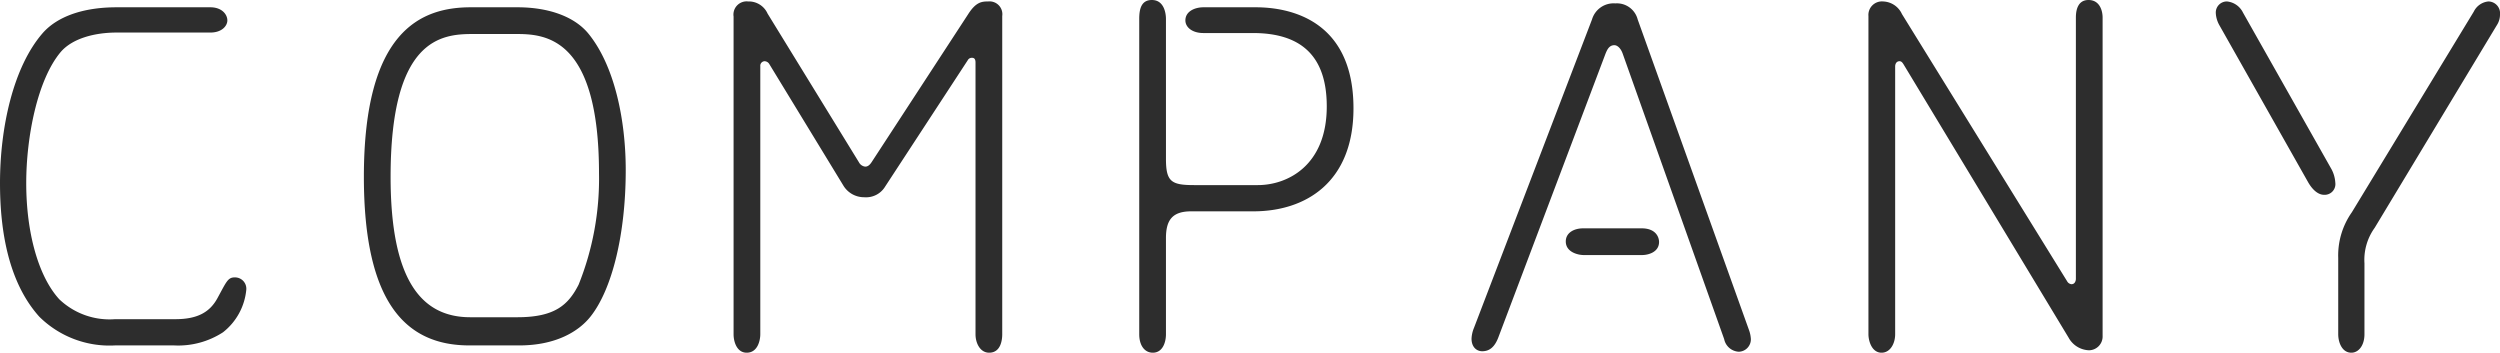<svg xmlns="http://www.w3.org/2000/svg" width="205.84" height="29.04" viewBox="0 0 205.84 29.04">
  <path id="パス_1715" data-name="パス 1715" d="M12.84-27.84c-2.76,0-4.88.76-6.08,2.12-2.44,2.8-3.52,7.8-3.52,12.36,0,3.88.68,8.16,3.24,11A8.217,8.217,0,0,0,12.72,0h4.84A6.772,6.772,0,0,0,21.6-1.08,5.054,5.054,0,0,0,23.52-4.6a.933.933,0,0,0-.96-1c-.56,0-.68.36-1.4,1.68-.64,1.2-1.68,1.76-3.48,1.76H12.72A6,6,0,0,1,8.12-3.8C6.4-5.68,5.4-9.28,5.4-13.36c0-3.8.92-8.52,2.84-10.8.96-1.12,2.8-1.6,4.6-1.6h7.72c.96,0,1.4-.56,1.4-1,0-.48-.44-1.08-1.4-1.08Zm29.16,0c-4.12,0-8.8,1.96-8.8,13.96C33.2-3.48,36.68,0,41.88,0H46c2.96,0,4.88-1.12,5.88-2.4,1.76-2.24,2.88-6.76,2.88-12.04,0-4.12-.92-8.6-3.08-11.24-1.12-1.36-3.2-2.16-5.84-2.16Zm3.72,2.2c2.36,0,6.84.2,6.84,11.48A23.4,23.4,0,0,1,50.88-5c-.84,1.64-1.92,2.68-5.04,2.68H41.96c-4.04,0-6.56-3.08-6.56-11.56,0-11.36,4.16-11.76,6.76-11.76ZM72.68-13.16a1.989,1.989,0,0,0,1.72.96,1.833,1.833,0,0,0,1.72-.88l6.8-10.4a.375.375,0,0,1,.36-.2c.24,0,.28.2.28.4V-.92c0,.76.4,1.52,1.12,1.52.96,0,1.08-1.04,1.08-1.52v-26.2a1.055,1.055,0,0,0-1.16-1.2c-.52,0-1,.04-1.64,1.04L75-15.08c-.16.24-.32.36-.52.36a.673.673,0,0,1-.52-.36L66.44-27.32a1.69,1.69,0,0,0-1.6-1,1.086,1.086,0,0,0-1.2,1.24V-.92c0,.64.28,1.52,1.08,1.52.92,0,1.12-1.04,1.12-1.52V-23a.369.369,0,0,1,.36-.4.477.477,0,0,1,.36.2Zm29.64-14.68c-.68,0-1.48.32-1.48,1.08,0,.56.56,1.04,1.48,1.04h4.08c3.96,0,6.08,1.88,6.08,6.04,0,4.88-3.24,6.48-5.68,6.48h-5.24c-1.88,0-2.32-.28-2.32-2.16V-26.88c0-.48-.16-1.56-1.16-1.56-.88,0-1.04.76-1.04,1.56V-.92C97.04,0,97.48.6,98.16.6c.8,0,1.08-.84,1.08-1.52V-8.84c0-1.52.56-2.2,2.08-2.2h5.12c4.32,0,8.24-2.4,8.24-8.48,0-7.36-5.36-8.32-8.04-8.32ZM133.6-9.64c-.76,0-1.44.36-1.44,1.08,0,.88,1,1.12,1.48,1.12h4.8c.52,0,1.4-.24,1.4-1.08,0-.32-.2-1.12-1.44-1.12Zm-9,8.2a2.6,2.6,0,0,0-.2.88c0,.72.44,1.04.88,1.04.64,0,1.04-.4,1.32-1.12l8.84-23.4c.12-.28.28-.68.72-.68.24,0,.52.24.68.68L145.2-.52A1.3,1.3,0,0,0,146.4.52a1.021,1.021,0,0,0,1-1.04,2.582,2.582,0,0,0-.16-.76l-9.16-25.56a1.766,1.766,0,0,0-1.84-1.32,1.853,1.853,0,0,0-1.92,1.32Zm48.96.8A1.991,1.991,0,0,0,175.24.4a1.135,1.135,0,0,0,1.12-1.2V-27c0-.56-.24-1.44-1.16-1.44-.84,0-1.04.76-1.04,1.44V-5.48c0,.16-.08.44-.36.44a.46.46,0,0,1-.36-.24l-13.6-22a1.771,1.771,0,0,0-1.56-1.04,1.113,1.113,0,0,0-1.2,1.2V-.92c0,.56.28,1.52,1.08,1.52.72,0,1.12-.76,1.12-1.52V-22.96c0-.24.12-.44.36-.44.16,0,.24.12.32.24Zm19.72-12.8c.16.28.64,1.04,1.32,1.04a.883.883,0,0,0,.92-1,2.677,2.677,0,0,0-.32-1.12L187.92-27.4a1.644,1.644,0,0,0-1.32-.92.911.911,0,0,0-.92.96,2.265,2.265,0,0,0,.32,1.04Zm3.6,2.48a6.175,6.175,0,0,0-1.12,3.76V-.92c0,.68.32,1.52,1.08,1.52.6,0,1.08-.6,1.08-1.52V-6.76a4.506,4.506,0,0,1,.84-2.92L208.84-26.4a1.574,1.574,0,0,0,.24-.84.973.973,0,0,0-.96-1.08,1.5,1.5,0,0,0-1.2.84Z" transform="translate(-3.24 28.44)" fill="#2d2d2d"/>
</svg>

